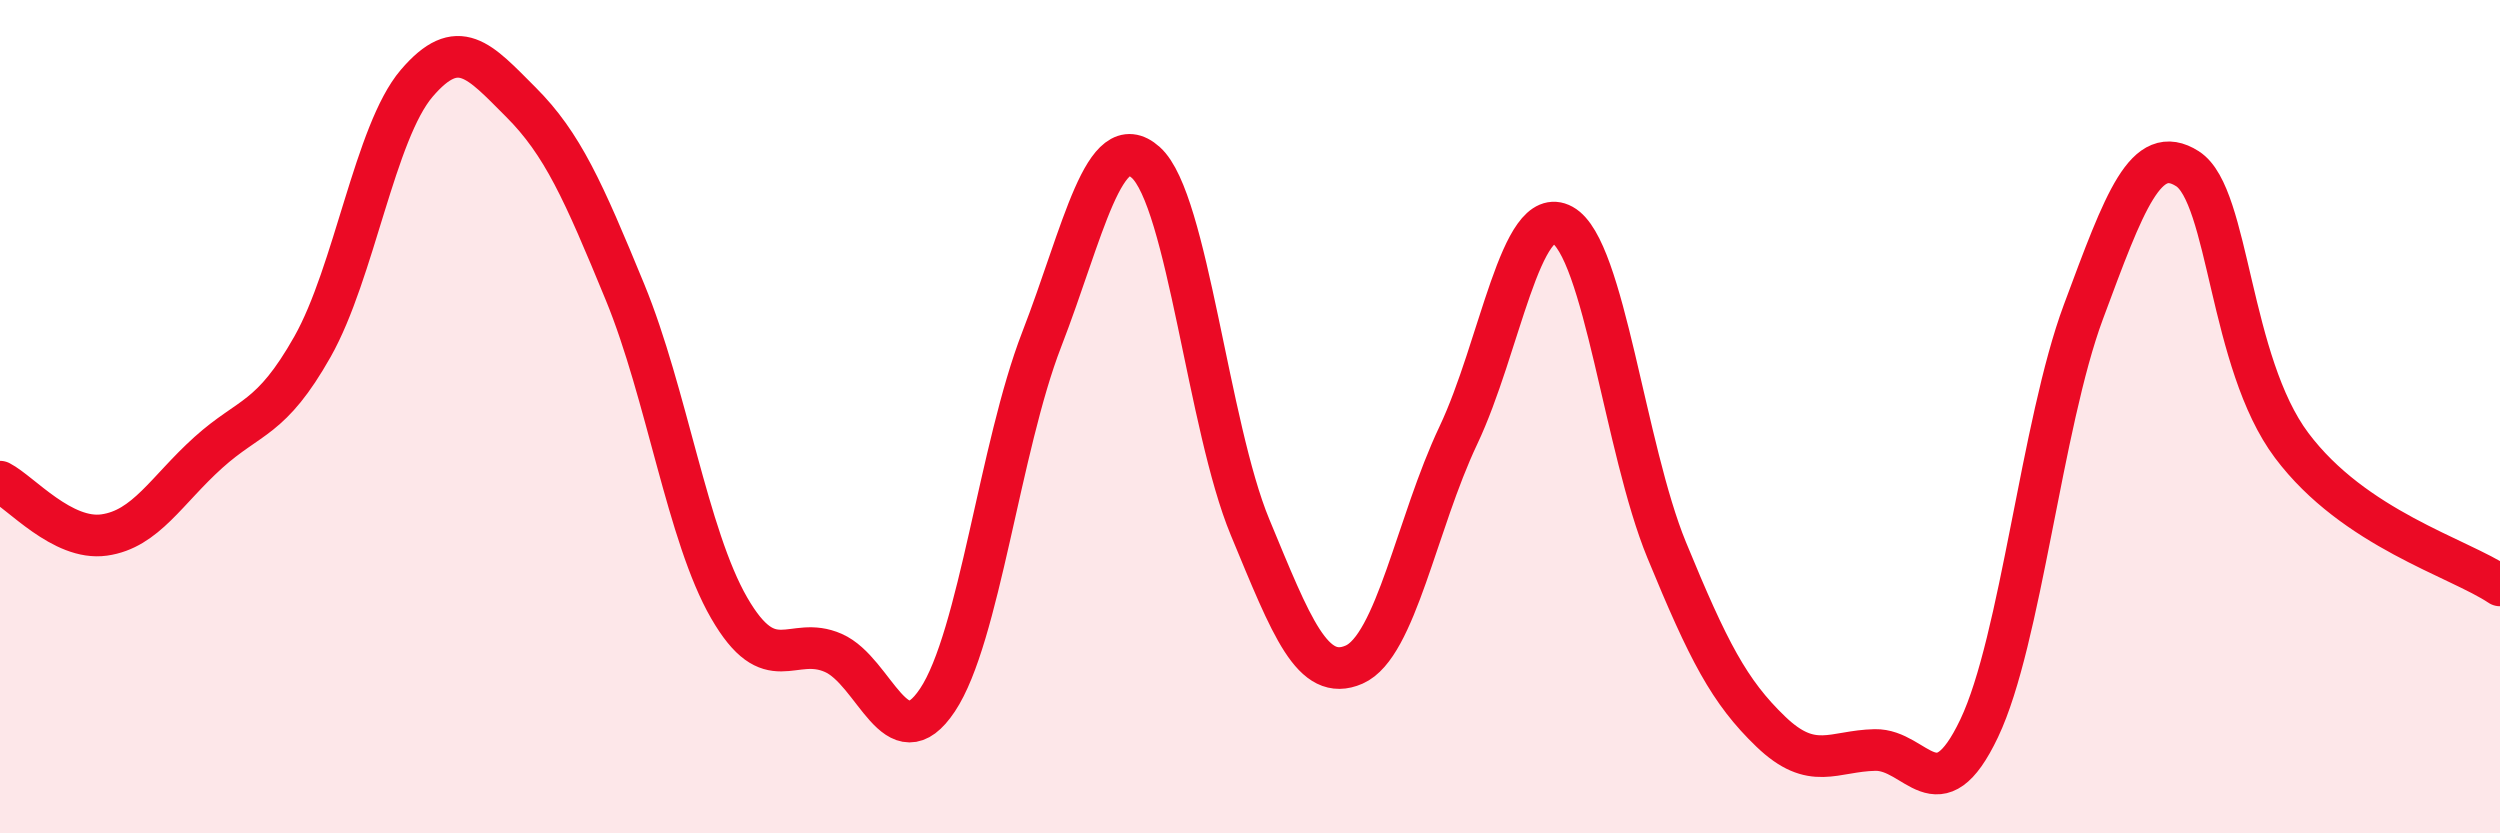
    <svg width="60" height="20" viewBox="0 0 60 20" xmlns="http://www.w3.org/2000/svg">
      <path
        d="M 0,11.56 C 0.5,11.82 1.5,12.98 2.5,12.84 C 3.5,12.7 4,11.76 5,10.86 C 6,9.96 6.5,10.09 7.5,8.32 C 8.5,6.55 9,3.17 10,2 C 11,0.83 11.5,1.45 12.5,2.45 C 13.5,3.45 14,4.58 15,7.01 C 16,9.44 16.5,12.86 17.5,14.59 C 18.5,16.32 19,15.23 20,15.67 C 21,16.11 21.5,18.3 22.5,16.8 C 23.5,15.3 24,10.73 25,8.15 C 26,5.57 26.5,3 27.5,3.9 C 28.5,4.8 29,10.24 30,12.65 C 31,15.06 31.5,16.39 32.5,15.95 C 33.5,15.51 34,12.56 35,10.45 C 36,8.34 36.5,4.85 37.5,5.4 C 38.5,5.95 39,10.77 40,13.2 C 41,15.63 41.5,16.6 42.5,17.56 C 43.5,18.52 44,18.02 45,18 C 46,17.98 46.5,19.58 47.5,17.48 C 48.5,15.38 49,10.18 50,7.49 C 51,4.8 51.5,3.41 52.5,4.05 C 53.5,4.69 53.5,8.69 55,10.69 C 56.5,12.69 59,13.38 60,14.05L60 20L0 20Z"
        fill="#EB0A25"
        opacity="0.1"
        stroke-linecap="round"
        stroke-linejoin="round"
      />
      <path
        d="M 0,11.56 C 0.5,11.82 1.5,12.98 2.5,12.84 C 3.5,12.7 4,11.76 5,10.86 C 6,9.96 6.5,10.09 7.5,8.32 C 8.5,6.55 9,3.17 10,2 C 11,0.83 11.5,1.45 12.5,2.45 C 13.5,3.45 14,4.58 15,7.01 C 16,9.44 16.5,12.86 17.5,14.59 C 18.5,16.32 19,15.23 20,15.67 C 21,16.11 21.5,18.3 22.5,16.8 C 23.5,15.3 24,10.73 25,8.15 C 26,5.57 26.5,3 27.5,3.9 C 28.5,4.8 29,10.24 30,12.65 C 31,15.06 31.5,16.39 32.5,15.95 C 33.5,15.51 34,12.56 35,10.45 C 36,8.34 36.5,4.85 37.5,5.4 C 38.5,5.95 39,10.77 40,13.2 C 41,15.63 41.5,16.6 42.5,17.56 C 43.5,18.52 44,18.02 45,18 C 46,17.98 46.5,19.58 47.5,17.48 C 48.5,15.38 49,10.18 50,7.49 C 51,4.8 51.5,3.41 52.5,4.05 C 53.5,4.69 53.5,8.69 55,10.69 C 56.5,12.69 59,13.38 60,14.05"
        stroke="#EB0A25"
        stroke-width="1"
        fill="none"
        stroke-linecap="round"
        stroke-linejoin="round"
      />
    </svg>
  